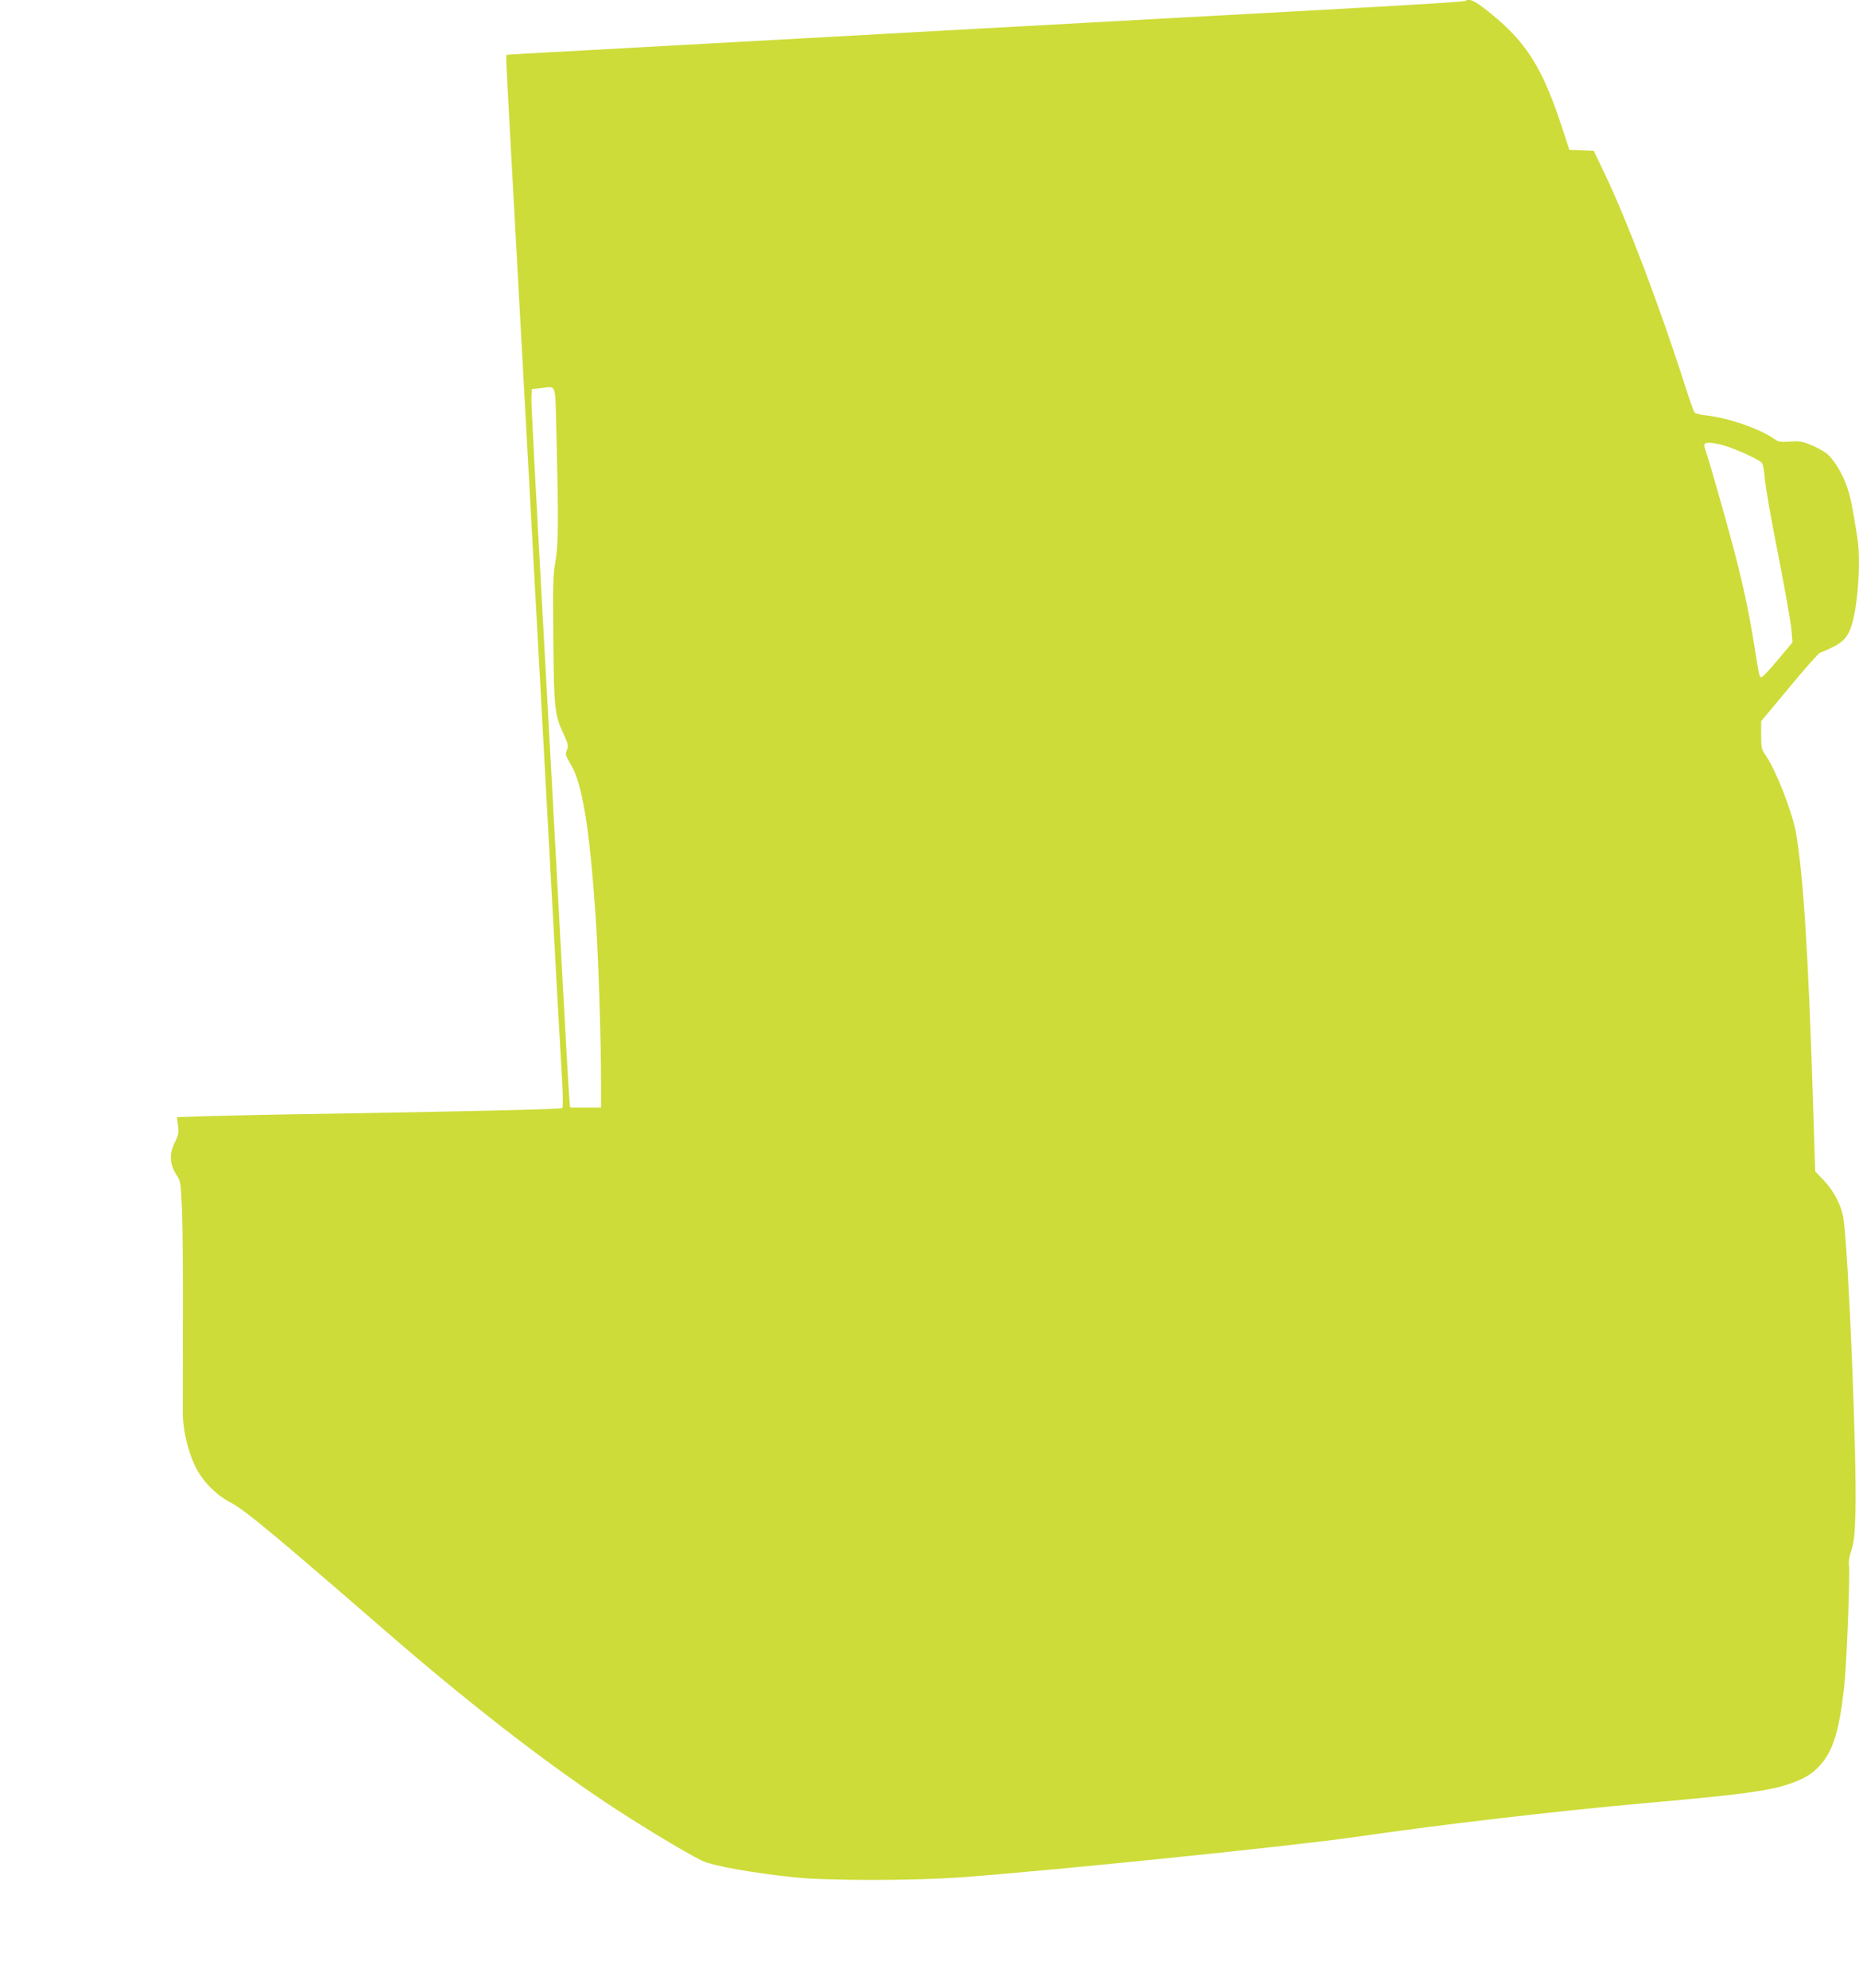 <?xml version="1.0" standalone="no"?>
<!DOCTYPE svg PUBLIC "-//W3C//DTD SVG 20010904//EN"
 "http://www.w3.org/TR/2001/REC-SVG-20010904/DTD/svg10.dtd">
<svg version="1.0" xmlns="http://www.w3.org/2000/svg"
 width="1197pt" height="1280pt" viewBox="0 0 1197 1280"
 preserveAspectRatio="xMidYMid meet">
<g transform="translate(0,1280) scale(0.1,-0.1)"
fill="#cddc39" stroke="none">
<path d="M9438 12795 c-6 -6 -255 -22 -1043 -65 -576 -31 -1514 -83 -2285
-125 -250 -14 -657 -36 -905 -50 -247 -14 -738 -41 -1090 -60 -352 -19 -688
-38 -747 -41 l-108 -7 0 -36 c0 -21 13 -280 30 -577 50 -903 203 -3698 300
-5474 11 -201 25 -437 30 -525 5 -88 5 -163 1 -168 -8 -8 -462 -19 -1506 -37
-346 -5 -708 -13 -803 -16 l-173 -6 7 -55 c6 -48 3 -61 -21 -109 -36 -71 -32
-142 10 -206 28 -42 29 -48 37 -223 4 -99 7 -416 6 -705 0 -289 -1 -563 -1
-610 1 -107 32 -239 80 -340 46 -95 131 -182 229 -234 92 -48 278 -203 988
-819 524 -455 1002 -827 1416 -1104 203 -136 516 -326 628 -381 66 -33 321
-79 597 -108 213 -22 764 -22 1070 0 588 43 2154 203 2550 261 543 79 1301
167 1840 215 632 56 810 79 945 125 95 32 147 63 197 118 86 93 126 222 158
512 16 141 39 744 30 785 -3 15 4 55 16 90 17 54 22 97 26 244 10 345 -45
1682 -77 1890 -13 85 -61 178 -126 246 l-56 59 -14 443 c-29 937 -63 1473
-110 1738 -24 132 -128 400 -193 494 -29 42 -31 51 -31 134 l0 89 181 217 c99
120 188 220 197 223 9 3 45 18 79 35 71 33 103 70 126 143 40 128 60 418 37
559 -33 209 -43 259 -66 328 -30 90 -88 185 -137 222 -19 14 -63 38 -98 52
-54 22 -74 26 -134 21 -58 -4 -74 -2 -97 15 -94 67 -302 139 -445 154 -35 4
-67 12 -72 18 -5 6 -33 85 -62 176 -160 501 -373 1063 -519 1367 l-68 142 -79
3 -78 3 -42 129 c-130 401 -234 566 -480 762 -83 67 -126 87 -145 69z m-5856
-2755 c15 -599 14 -738 -5 -850 -16 -93 -18 -151 -14 -510 4 -446 8 -481 68
-611 28 -61 30 -72 19 -98 -11 -28 -9 -35 24 -90 75 -122 122 -411 161 -976
17 -245 35 -785 35 -1057 l0 -178 -99 0 -100 0 -5 53 c-3 28 -26 435 -51 902
-25 468 -55 1008 -65 1200 -107 1936 -131 2385 -128 2425 l3 45 55 6 c105 12
94 40 102 -261z m7512 -106 c69 -18 235 -93 252 -115 6 -8 14 -54 18 -102 3
-48 42 -269 86 -490 43 -221 82 -438 85 -482 l7 -80 -92 -110 c-50 -60 -97
-111 -105 -113 -17 -4 -16 -6 -50 208 -36 219 -67 366 -126 593 -49 191 -169
609 -188 661 -6 15 -9 32 -5 37 8 13 48 11 118 -7z"/>
</g>
</svg>
